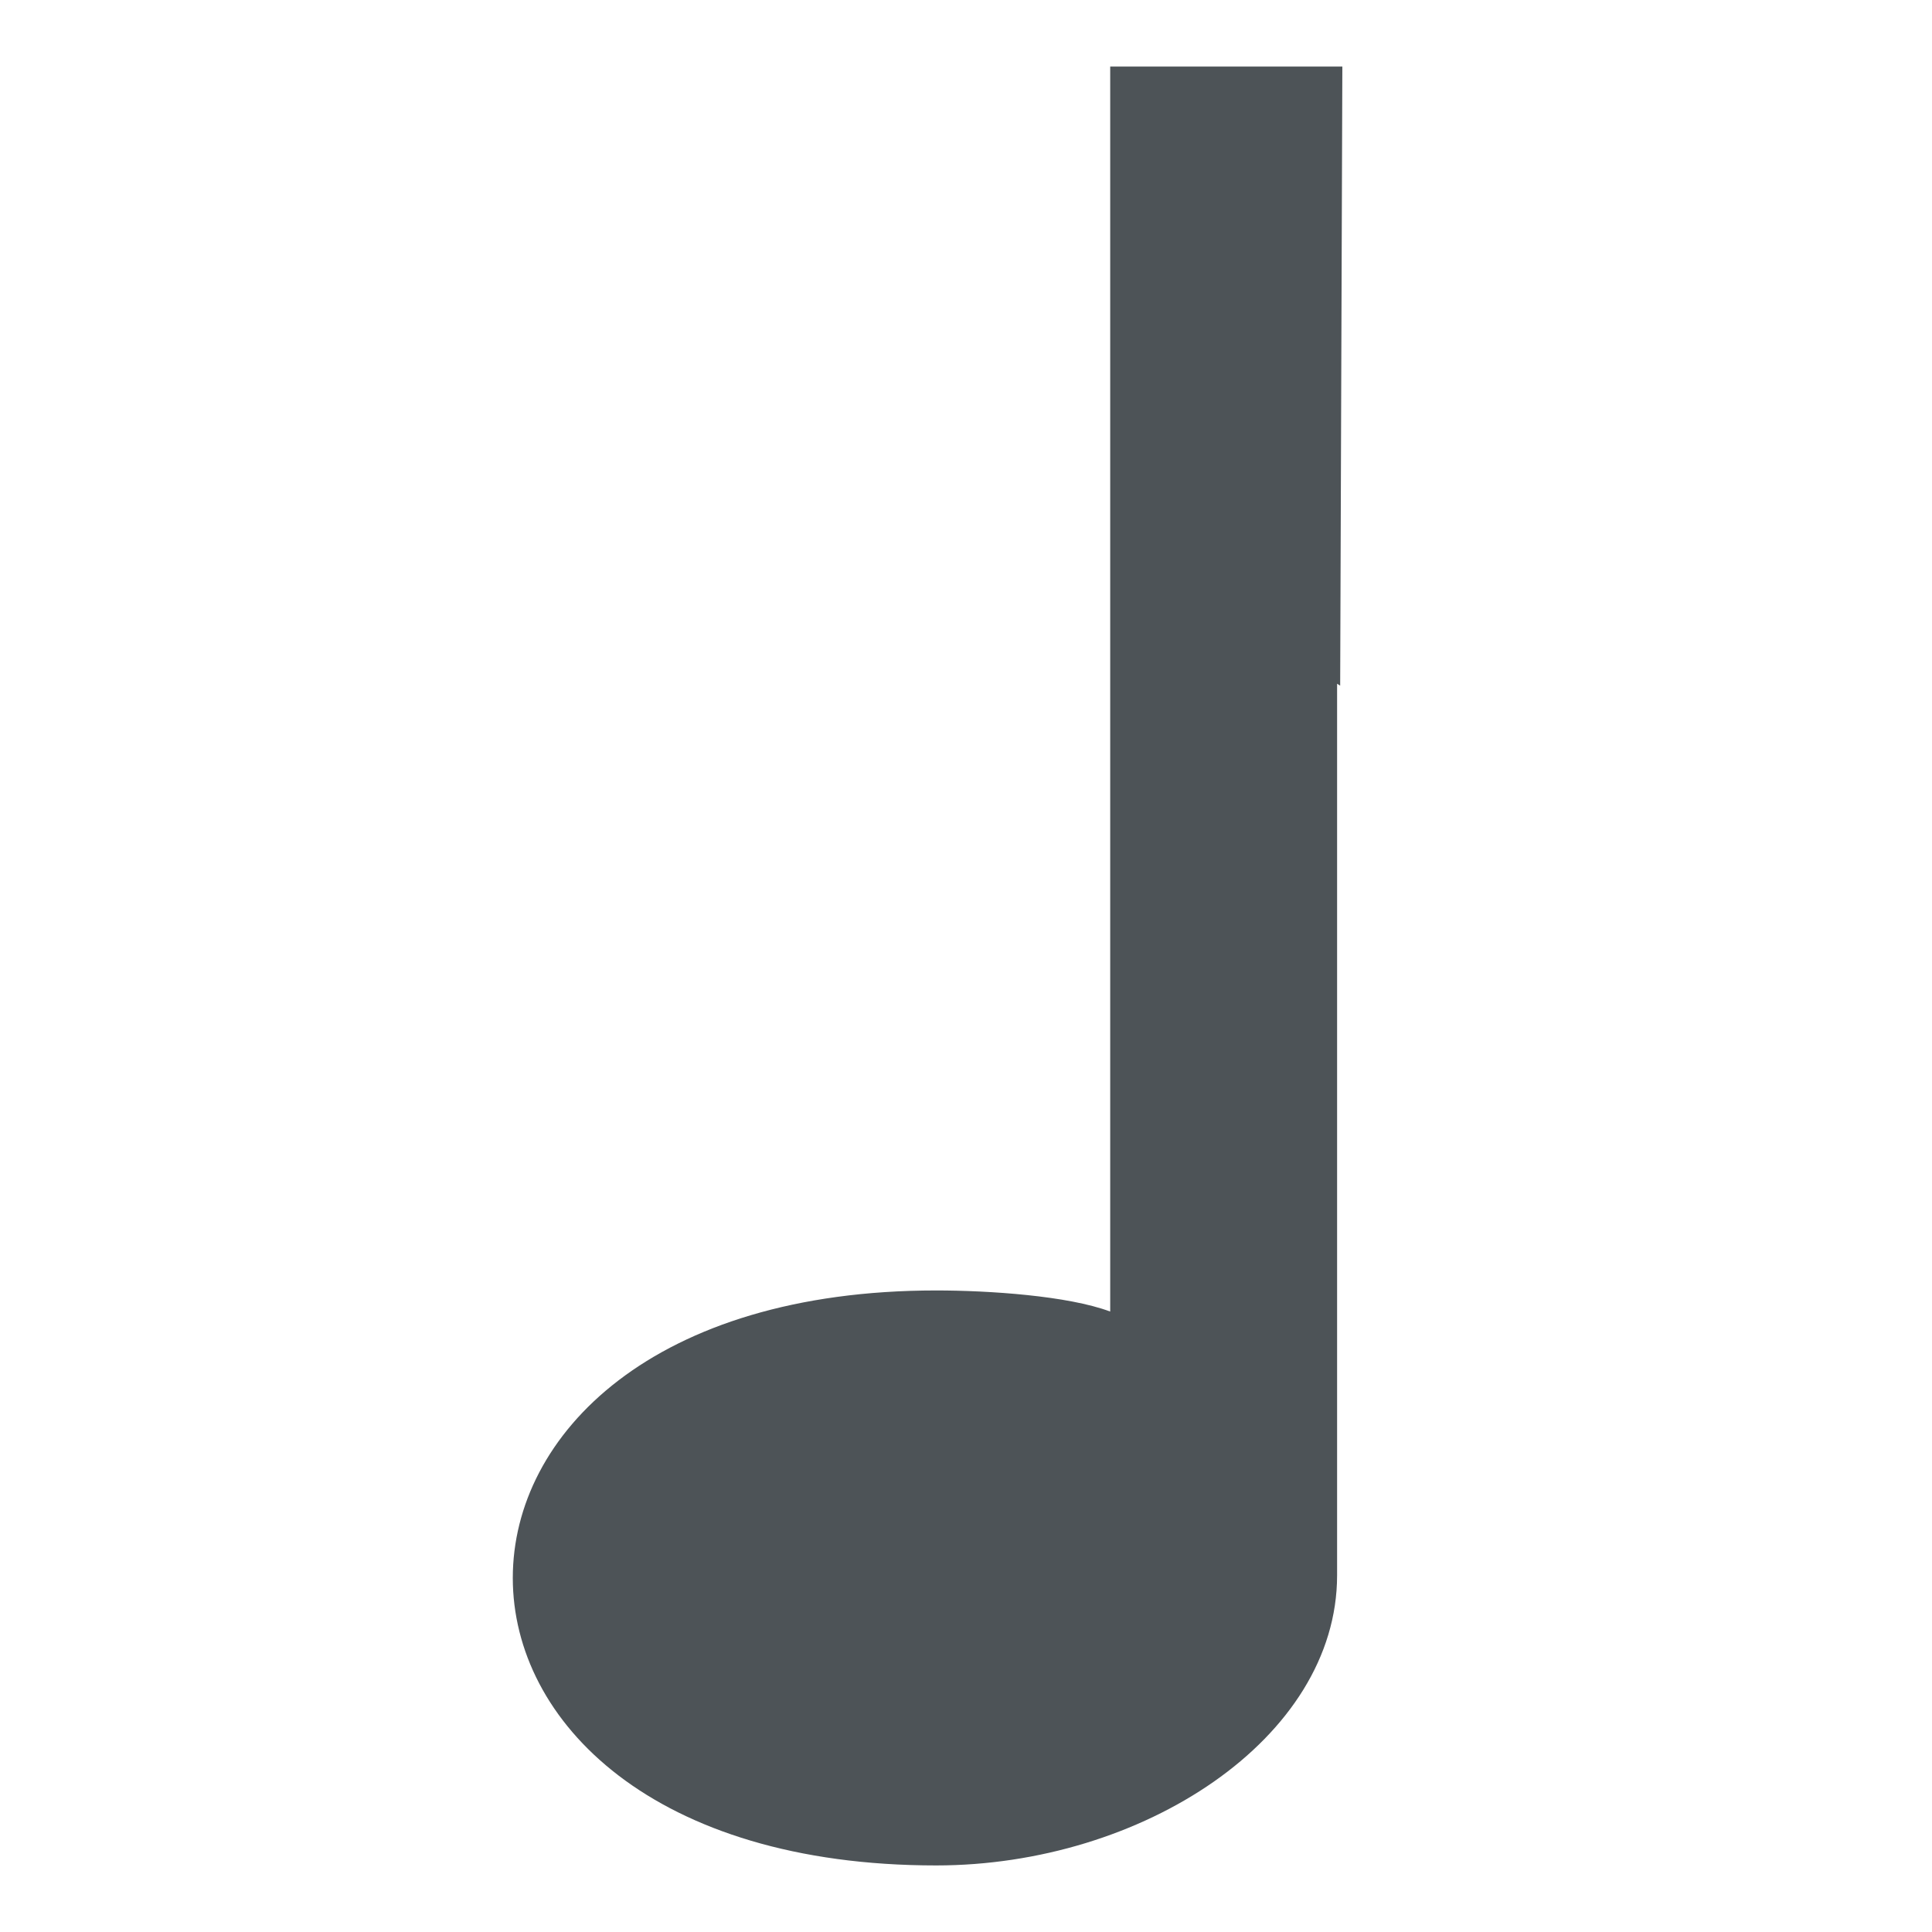 <svg xmlns="http://www.w3.org/2000/svg" viewBox="0 0 64 64"><path fill="#4d5357" d="M44.467 2.205h-7.69v41.242c-1.398-.524-4.018-.699-5.765-.699-18.7 0-18.7 19.047 0 19.047 6.815 0 13.281-4.194 13.281-9.611V22.65l.102.063z"/></svg>